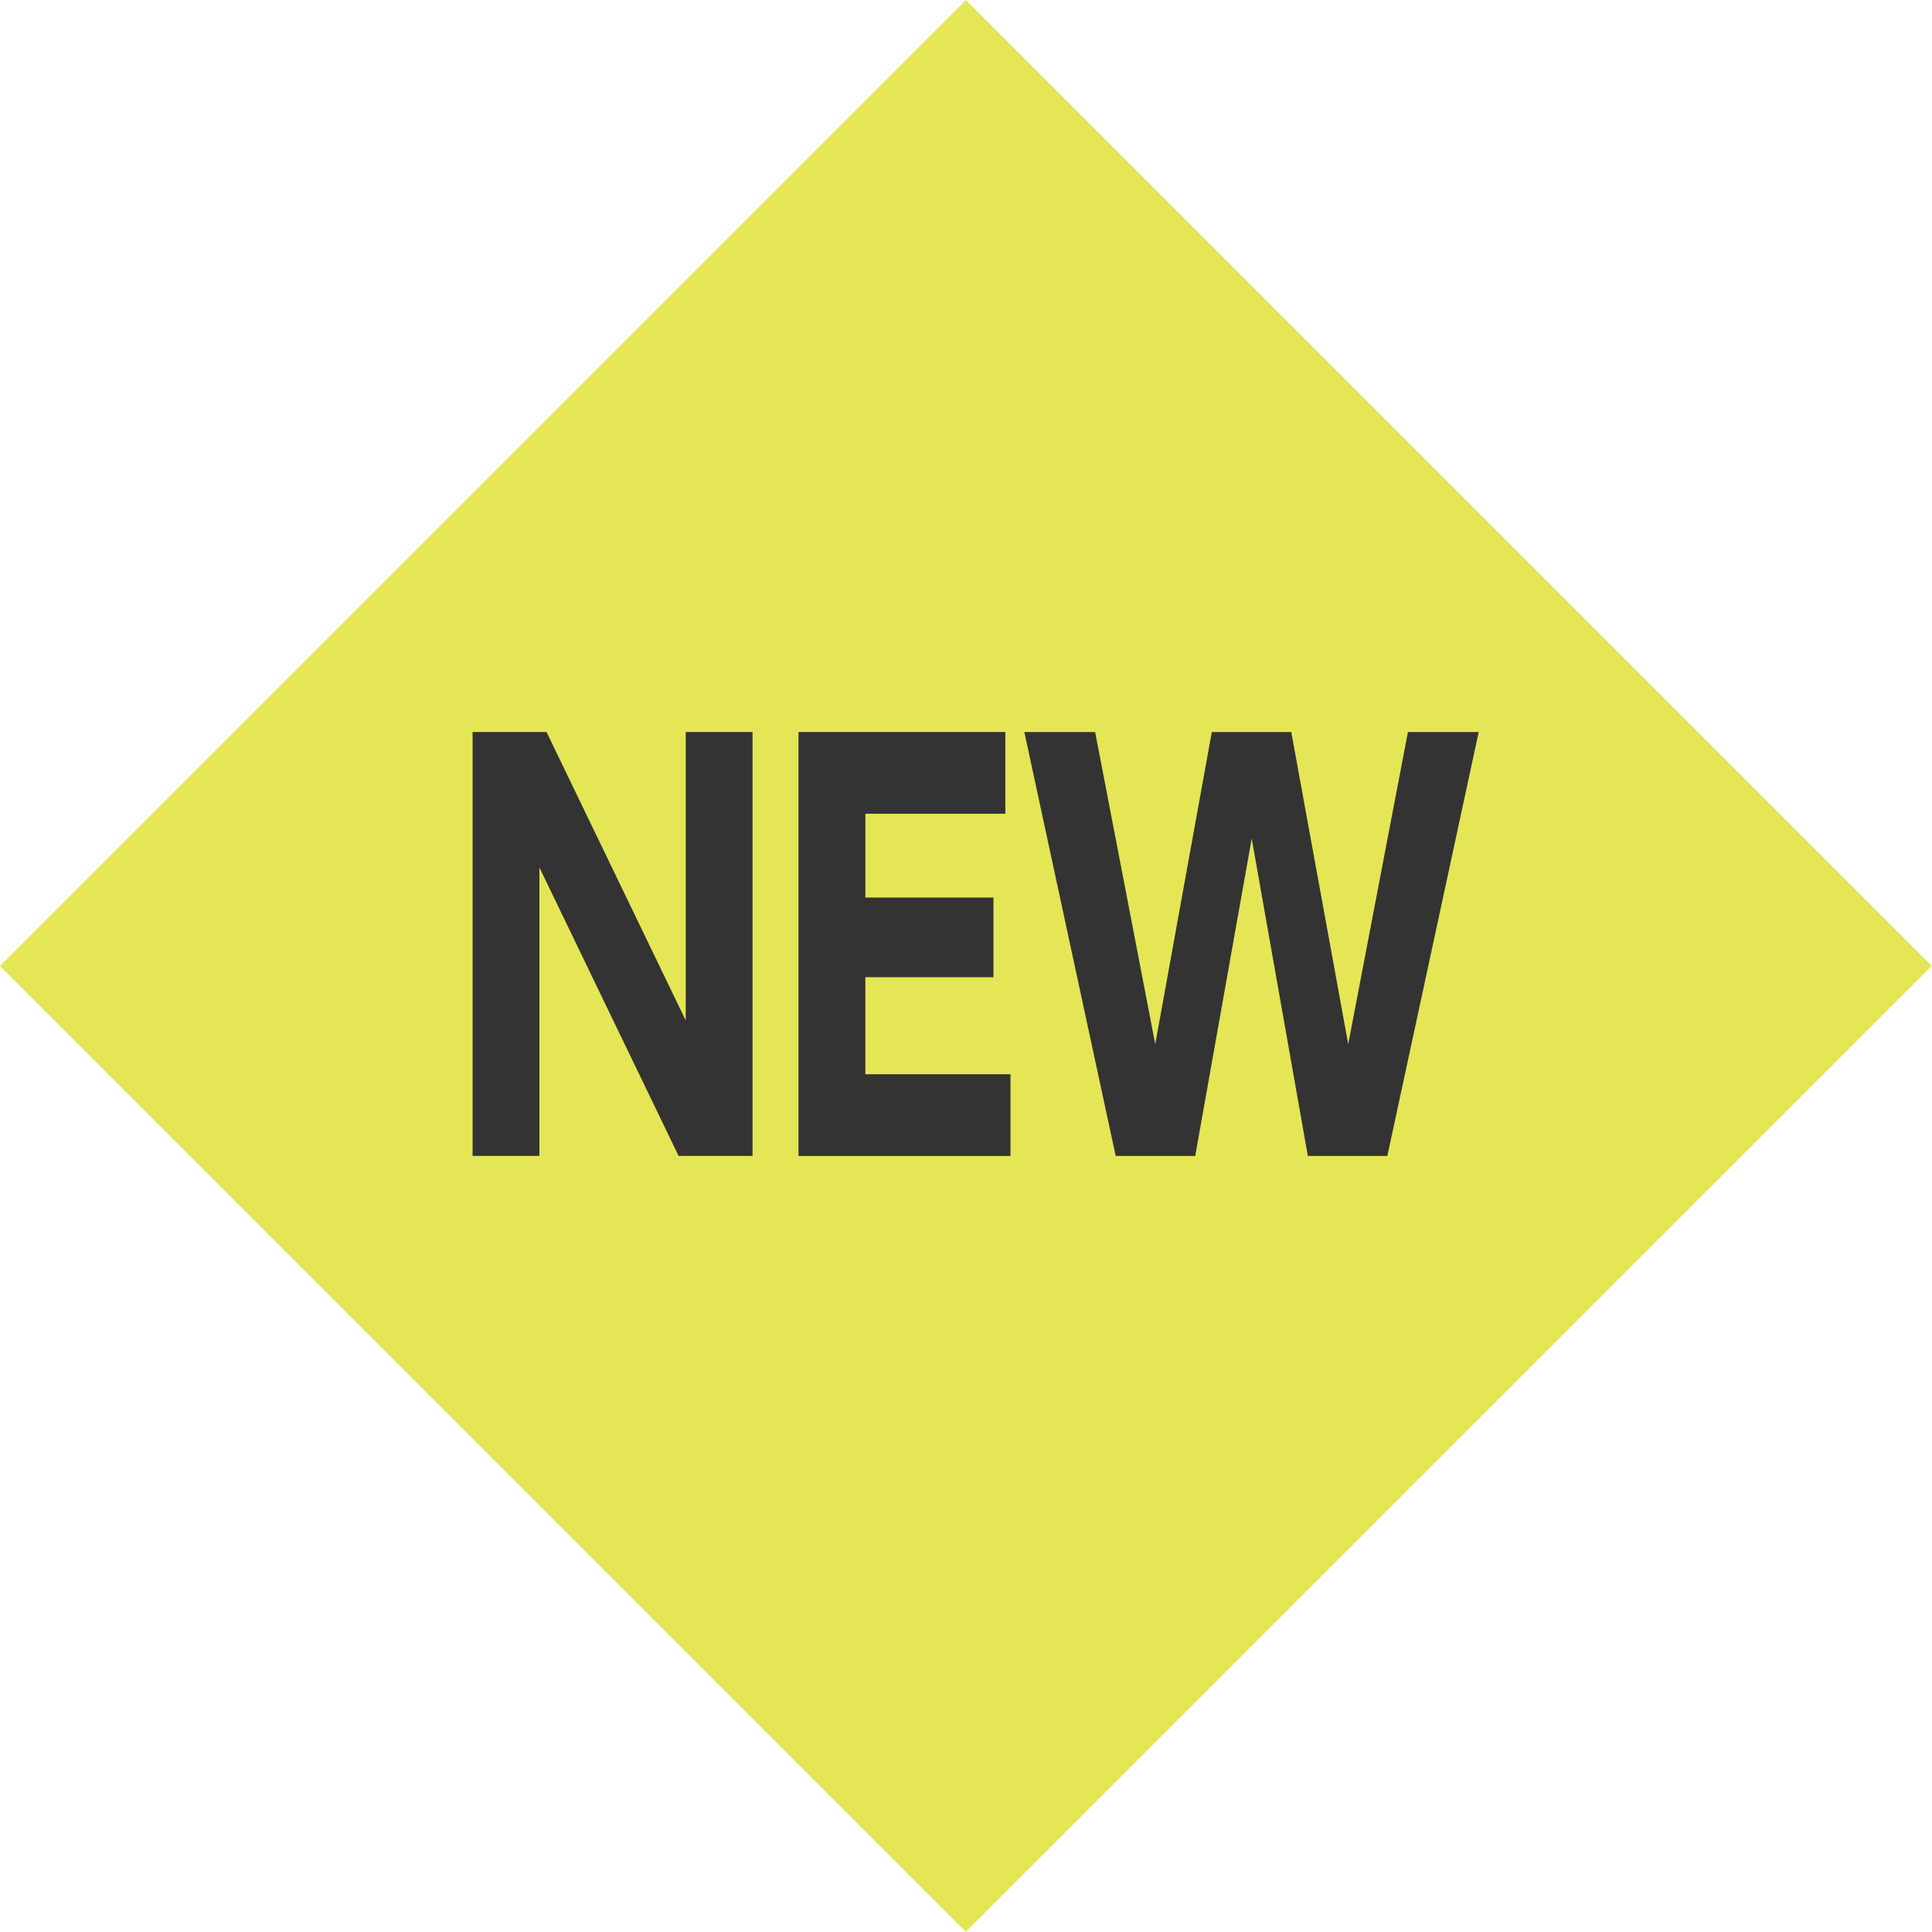 <?xml version="1.0" encoding="utf-8"?>
<!-- Generator: Adobe Illustrator 16.0.3, SVG Export Plug-In . SVG Version: 6.00 Build 0)  -->
<!DOCTYPE svg PUBLIC "-//W3C//DTD SVG 1.1//EN" "http://www.w3.org/Graphics/SVG/1.1/DTD/svg11.dtd">
<svg version="1.1" id="レイヤー_1" xmlns="http://www.w3.org/2000/svg" xmlns:xlink="http://www.w3.org/1999/xlink" x="0px"
	 y="0px" width="70px" height="70px" viewBox="0 0 70 70" enable-background="new 0 0 70 70" xml:space="preserve">
<rect x="10.25" y="10.25" transform="matrix(0.707 -0.707 0.707 0.707 -14.496 34.999)" fill="#E4E656" width="49.5" height="49.497"/>
<g>
	<path fill="#333333" d="M19.802,26.522l5.043,10.449V26.522h2.421v15.359h-2.679l-5.043-10.45v10.45h-2.421V26.522H19.802z"/>
	<path fill="#333333" d="M35.995,32.521v2.885h-4.642v3.516h5.259v2.961h-7.68V26.522h7.494v2.961h-5.072v3.037H35.995z"/>
	<path fill="#333333" d="M43.305,41.882h-2.881l-3.31-15.359h2.565l2.178,11.31l2.049-11.31h2.879l2.064,11.31l2.163-11.31h2.564
		l-3.31,15.359h-2.88l-2.034-11.501L43.305,41.882z"/>
</g>
</svg>
